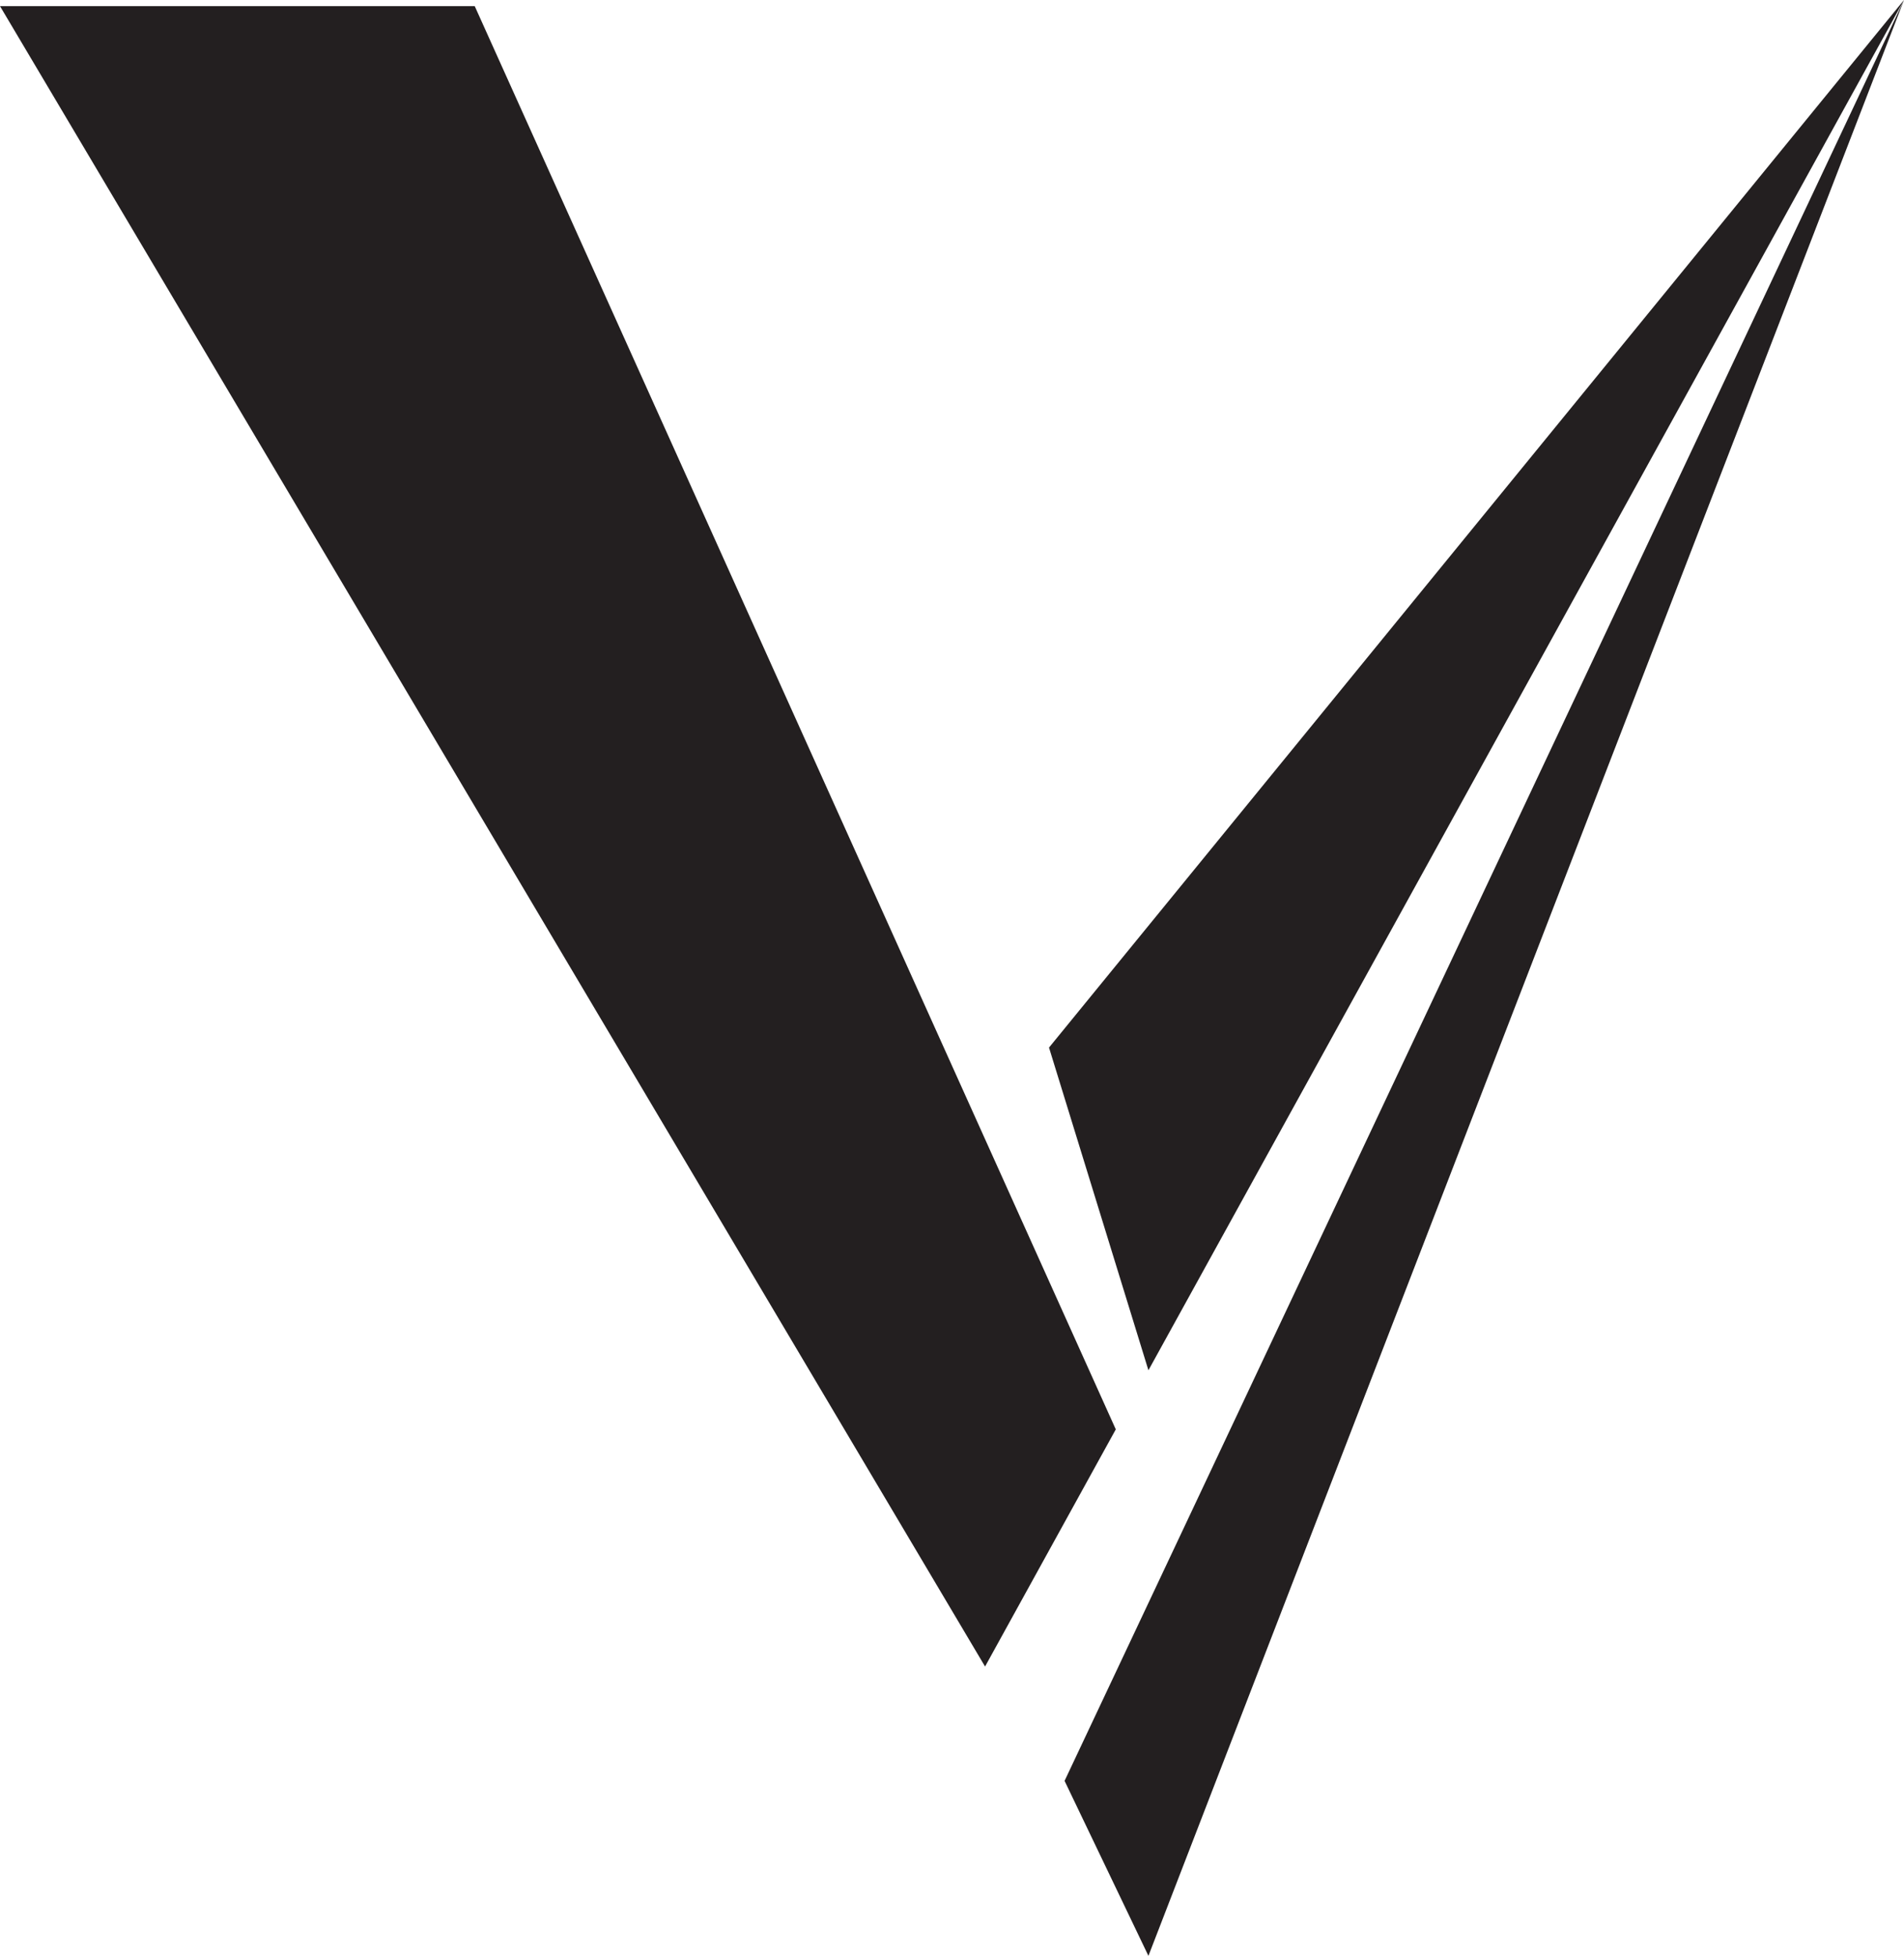 <svg xmlns="http://www.w3.org/2000/svg" data-name="Layer 2" viewBox="0 0 403.72 414.67"><path d="M100.66 1.3H0l208.87 352.03 27.72-50.28L100.66 1.3zm142.85 289.22L403.72 0 222.43 222.1l21.08 68.42zm-17.78 87.05 17.78 37.1L403.72 0 225.73 377.57z" style="fill:#231f20"/></svg>